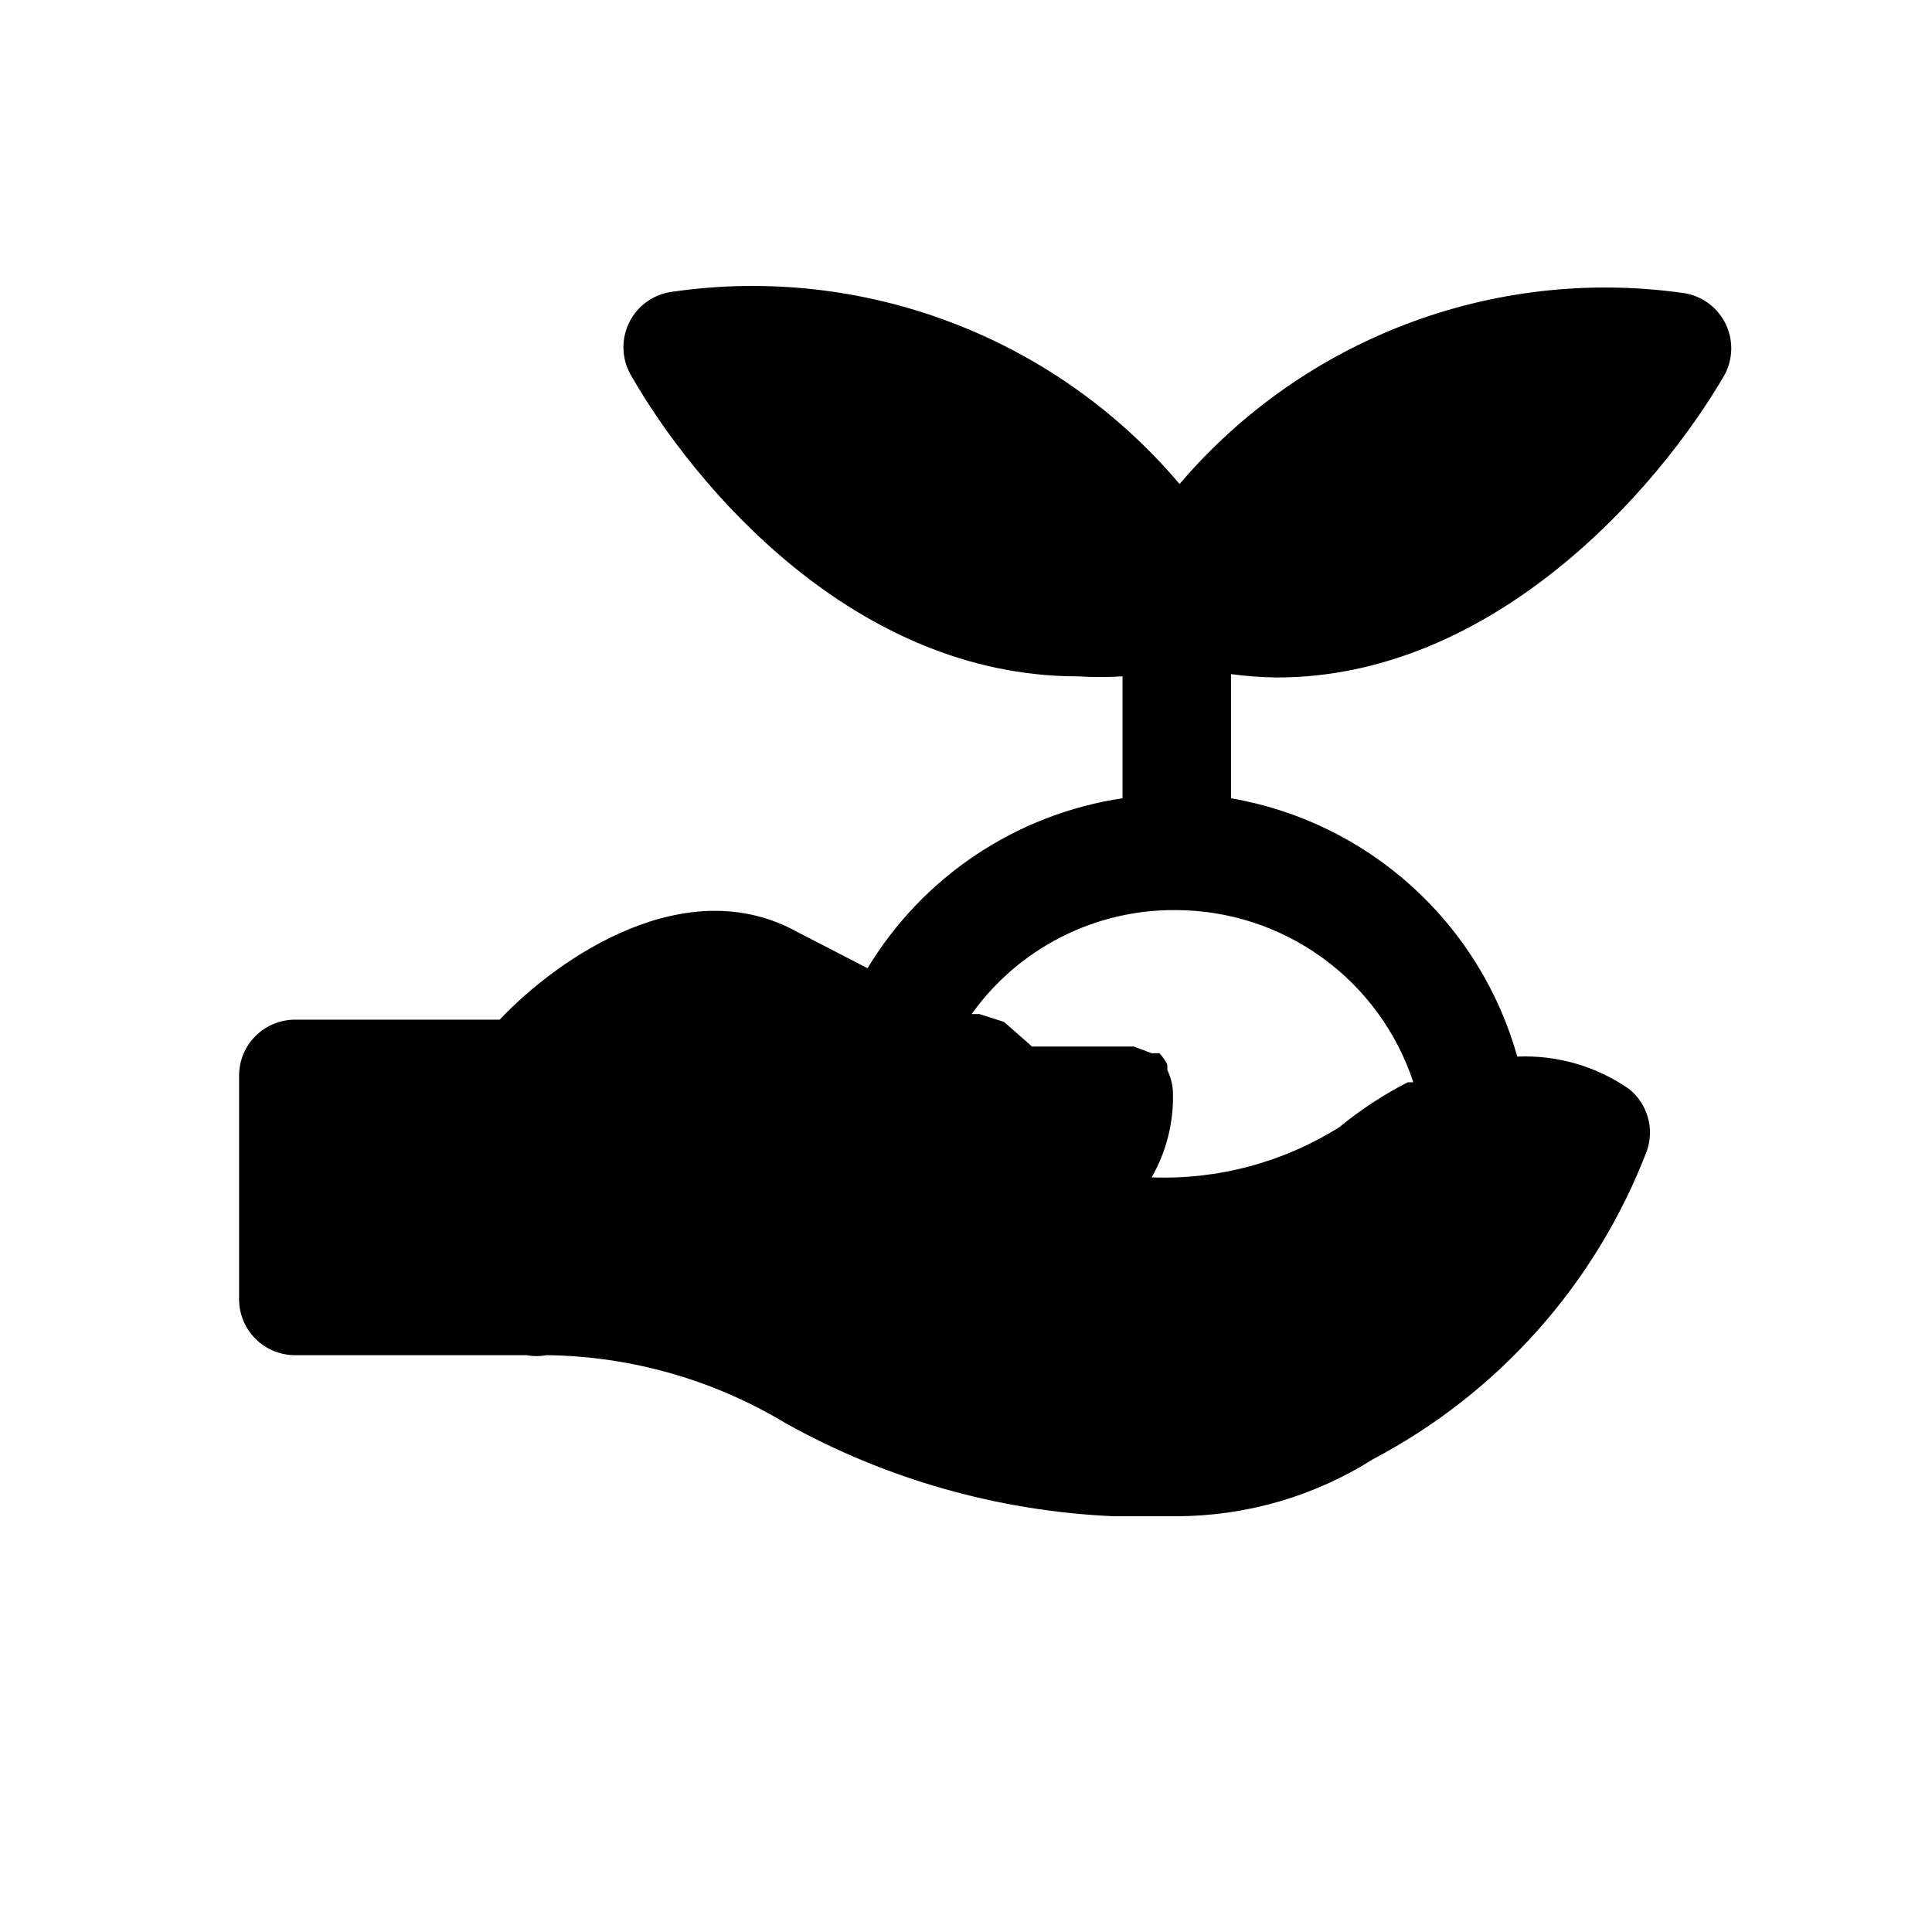 <?xml version="1.0" encoding="UTF-8"?>
<!-- Uploaded to: ICON Repo, www.svgrepo.com, Generator: ICON Repo Mixer Tools -->
<svg fill="#000000" width="800px" height="800px" version="1.1" viewBox="144 144 512 512" xmlns="http://www.w3.org/2000/svg">
 <path d="m482.39 323.54c57.195 0 100.76-49.492 118.54-80.016v-0.004c2.41-4.324 2.496-9.57 0.234-13.977-2.262-4.406-6.574-7.391-11.496-7.953-50.098-6.922-100.27 12.184-133.07 50.68-32.977-38.988-83.707-58.25-134.25-50.977-4.918 0.562-9.234 3.547-11.496 7.953s-2.176 9.652 0.234 13.98c16.891 29.637 59.273 80.016 118.54 80.016 3.949 0.23 7.906 0.23 11.855 0v32.301c-28.105 4.207-52.879 20.719-67.57 45.047l-18.375-9.48c-29.637-16.598-63.422 6.519-79.129 23.117l-54.23-0.004c-3.93 0-7.699 1.562-10.477 4.34-2.781 2.781-4.34 6.551-4.34 10.48v59.273-0.004c0 3.93 1.559 7.699 4.34 10.48 2.777 2.777 6.547 4.34 10.477 4.34h61.348c1.762 0.336 3.57 0.336 5.332 0 22.375 0.27 44.27 6.512 63.422 18.078 26.551 14.789 56.176 23.211 86.535 24.598h16.895c18.465 0 36.555-5.238 52.156-15.117 33.34-17.535 59.152-46.613 72.609-81.793 0.977-2.875 1.043-5.981 0.195-8.898-0.848-2.914-2.57-5.5-4.938-7.402-8.672-6.027-19.082-9.047-29.637-8.594-4.887-17.414-14.605-33.086-28.031-45.199-13.43-12.117-30.012-20.18-47.836-23.262v-32.895c4.031 0.539 8.086 0.836 12.152 0.891zm36.156 107.28h-1.484c-6.43 3.293-12.492 7.266-18.078 11.855-14.871 9.363-32.227 14.012-49.785 13.336 3.977-6.93 5.926-14.836 5.629-22.82-0.117-1.957-0.621-3.871-1.48-5.633v-1.48c-0.57-1.07-1.266-2.062-2.074-2.965h-2.074l-4.742-1.777h-26.969l-7.41-6.519-6.519-2.074h-2.074c12.43-17.41 32.547-27.688 53.938-27.562 13.988-0.012 27.625 4.394 38.961 12.59 11.336 8.195 19.793 19.762 24.164 33.051z"/>
</svg>